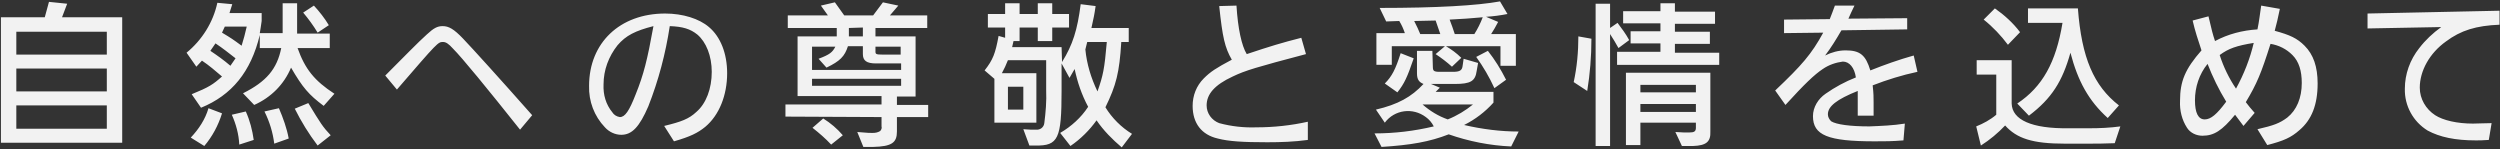 <svg xmlns="http://www.w3.org/2000/svg" xml:space="preserve" style="enable-background:new 0 0 536 32" viewBox="0 0 536 32"><rect x="0" y="0" width="536" height="32" fill="#333333" stroke="none"/><path d="M.2 30.6h26V3.7H13.3L14.4.8 10.5.4l-.9 3.3H.2v26.9zM22.9 6.8v4.9H3.5V6.8h19.4zm0 7.9v4.9H3.5v-4.9h19.4zm0 7.9v5H3.5v-5h19.4zm26.8 2c.9 2 1.5 4.2 1.6 6.4l3.1-1c-.3-2.1-.8-4.1-1.7-6.1l-3 .7zm13.5-1.3c1.4 2.8 3 5.4 4.9 7.9l2.8-2.2c-1.7-1.8-2.2-2.6-4.8-6.9l-2.9 1.2zm-6.5.6c1.1 2.2 1.8 4.5 2.1 6.9l3.1-1.1c-.4-2.2-1.2-4.4-2.1-6.5l-3.1.7zm7-23.2h-3.1v6.4h-4.9c.2-1.1.2-1.3.4-2.6V2.8h-6.9l.6-1.9-3.2-.3c-.9 4.2-3.3 8-6.6 10.7l2.1 3 1.2-1.3c1.5 1 2.9 2.2 4.3 3.4-1.9 1.7-2.8 2.3-6.5 3.8l2 2.9c6.6-2.7 10.7-7.7 12.6-15.6v2.8h4.6c-.9 4.5-3.2 7.2-8.2 9.7l2.4 2.5c3.6-1.6 6.4-4.4 7.9-8 2.5 4.3 3.8 5.8 7 8.2l2.3-2.6c-4.3-2.8-6.3-5.3-7.9-9.8h6.9V7.2h-7V.7zM49.4 14.1c-1.4-1.2-2.8-2.2-4.3-3.2l1.1-1.6c1.5 1 2.9 2.1 4.3 3.2l-1.1 1.6zm-1.2-8.4h4.7c-.3 1.4-.7 2.8-1.1 4.1-1.9-1.4-2.2-1.6-4.2-2.8l.6-1.3zm-3.5 17.5c-.7 2.4-2.1 4.5-3.8 6.3l2.9 1.8c1.7-2 3-4.4 3.8-7l-2.9-1.1zM70.5 5.4c-.9-1.5-2-2.9-3.2-4.2L65 2.7C66.1 4 67.2 5.5 68.1 7l2.4-1.6zm14.6 13.8C93.9 9 93.9 9 95 9c.6 0 1.2.4 2.1 1.4 2 2 7.4 8.6 14.4 17.4l2.6-3.1c-6.9-7.8-12.7-14.2-14.8-16.4-2-2.1-3.1-2.7-4.4-2.7-1.1 0-1.9.4-3.4 1.8-1.8 1.6-5.1 5-8.9 8.8l2.5 3zm59.4 11.1c3.5-1 5.1-1.8 6.7-3.1 3-2.5 4.7-6.8 4.7-11.5 0-4.2-1.4-7.8-3.9-9.9-2.1-1.8-5.6-2.9-9.4-2.9-9.7 0-16.3 6.3-16.3 15.5-.1 3.3 1.1 6.5 3.4 8.9.9 1 2.2 1.6 3.5 1.6 2.3 0 3.9-1.7 5.8-6.1 2.2-5.6 3.7-11.3 4.6-17.2 2.8.1 4.4.6 5.9 1.8 1.9 1.6 3.1 4.6 3.1 8 0 3.6-1.2 6.8-3.3 8.6-1.6 1.5-3.2 2.1-6.9 3l2.1 3.3zm-4.4-24.7c-1.3 7.2-2.1 10.4-3.8 14.6-1.4 3.6-2.3 4.9-3.4 4.9-.7-.1-1.3-.5-1.6-1-1.4-1.7-2-3.8-1.9-6 0-3.1 1.1-6 3-8.4 1.8-2.1 3.8-3.1 7.7-4.1zM189 25.1v2c.1.3 0 .7-.3 1-.5.3-1 .4-1.6.4-.5 0-1.2 0-2-.1l-1.3-.1 1.3 3.2h2.1c4-.1 5.1-.9 5.1-3.3v-3.1h6.7v-2.6h-6.7v-1.8h4V7.8h-8.6V6h11.1V3.3h-8l1.8-2.1-3.3-.7-2.1 2.8H181l-2-2.8-3 .7 1.5 2.1h-8.6V6h10.5v1.8H171v12.8h18v1.8h-20.6V25l20.6.1zm-11.8-10.6c2.9-1.4 3.9-2.4 4.6-4.6h3.2v1.7c0 1.4.8 2 2.8 2h5.4V15h-19.1v-5h5c-.6 1.2-1.2 1.7-3.6 2.6l1.7 1.9zm-3.1 2.4h19.1v1.5h-19.1v-1.5zm10.9-11v1.9h-3V6l3-.1zm2.7 4.1h5.4v1.7h-4c-1.2 0-1.4-.1-1.4-.6V10zm-13.5 17.4c1.4 1.1 2.8 2.3 4 3.6l2.5-2c-1.2-1.4-2.6-2.6-4.2-3.6l-2.3 2zm53.4-17.3H217l.3-1.3h1.3V5.9h3.9v2.9h3.1V5.9h3.6V3h-3.6V.7h-3.1V3h-3.9V.7h-3.1V3h-3.7v2.9h3.7v2.2l-1.4-.4c-.7 3.8-1.2 5.1-3 7.4l2.1 1.8v9.4h9V15.7h-7.4c.5-.9.9-1.8 1.3-2.8h8.2v6.4c.1 2.4-.1 4.8-.4 7.1-.1.9-.9 1.5-1.8 1.4H221l-1.6-.1 1.3 3.5h1.3c4.9.1 5.6-1.5 5.6-11.7v-5.9l1.7 3.1 1.1-1.9c.6 2.8 1.5 5.5 2.9 8.1-1.5 2.3-3.6 4.2-6 5.6l2.2 2.8c2.2-1.5 4.1-3.4 5.6-5.5 1.5 2.2 3.4 4.1 5.4 5.8l2.2-2.9c-2.3-1.4-4.3-3.4-5.7-5.7 2.3-4.7 3-7.4 3.4-14h1.6V6h-8c.5-2.3.6-2.6.9-4.7l-3.2-.4c-.7 5.5-1.7 8.7-4 12.4l-.1-3.2zm5.5-1.1h4.2c-.5 5.8-.8 7.2-2 10.6-1.4-2.9-2.3-5.9-2.6-9l.4-1.6zm-17 9.6h3.3v4.9h-3.3v-4.9zm64.3 7.5c-3.6.8-7.3 1.2-11 1.2-2.7.1-5.4-.2-8-.9-1.6-.6-2.7-2.1-2.7-3.8 0-2.4 1.7-4.4 5.6-6.2 2.7-1.3 5.1-2 15.7-4.8l-1-3.5c-4.3 1.1-6.6 1.8-11.7 3.5-1.1-1.8-1.9-5.5-2.2-10.4l-3.7.1c.7 6.7 1.2 8.9 2.7 11.5-3.4 1.8-4.6 2.6-6 4-1.6 1.6-2.4 3.7-2.4 5.9 0 3.7 1.9 6.2 5.4 7 2.3.6 5.3.8 10.6.8 2.9 0 5.8-.1 8.7-.5v-3.9zm29.4-16.2-2 1.7c1.2.8 2.4 1.7 3.5 2.7l2-1.9c-1-1-2.1-1.8-3.3-2.5h11.7v4.2h3.3V7.3h-5.3c.7-1.1.8-1.3 1.5-2.6l-2.6-1.1c1.6-.1 3.1-.3 4.6-.6L321.6.3c-4.9.9-13.6 1.4-25.8 1.4l1.4 2.9 2.8-.1c.5.8.9 1.7 1.2 2.6h-6.1v6.8h3.3v-4h11.4zm-5.3-2.6c-.5-1.2-.6-1.4-1.3-2.8l4.6-.1c.5 1.5.6 1.7 1 2.9h-4.3zm7.4 0c-.5-1.4-.5-1.6-1.1-3.1 3.4-.2 3.9-.2 7.1-.5-.5 1.3-1.1 2.5-1.8 3.6h-4.2zm4.6 4.9c1.5 2.1 2.8 4.3 3.9 6.7l2.5-1.8c-1.1-2.2-2.4-4.3-3.9-6.2l-2.5 1.3zm-9.4-1.3h-3.3v4.8c0 1.3.4 1.9 1.4 2.3-2.6 2.8-5.5 4.4-10.2 5.5l1.9 2.8c2.1-2.8 6-3.3 8.8-1.2.7.5 1.3 1.2 1.7 2-4.2 1-8.4 1.5-12.7 1.5l1.5 2.9c6.3-.4 10.3-1.1 14.4-2.7 4.3 1.5 8.8 2.4 13.4 2.6l1.6-3.2c-3.9 0-7.8-.5-11.7-1.4 2.4-1.2 4.5-2.8 6.3-4.8v-2.3h-12.4l.9-.9-1.9-.8h5.1c3.4 0 4.4-.6 4.7-2.8l.3-1.7-3.1-.9-.2 1.4c-.1 1.1-.6 1.4-2.1 1.4h-2.8c-1.3 0-1.5-.2-1.5-1.1l-.1-3.4zm8.7 11.5c-1.6 1.3-3.4 2.4-5.4 3.2-2-.7-3.8-1.8-5.4-3.2h10.8zm-16.2-2.6c1.5-1.9 2.1-3.2 3.5-7.3l-2.8-1.1c-1.1 3.5-1.9 5-3.4 6.5l2.7 1.9zm49.7-11.2c-.7-1.3-1.6-2.5-2.5-3.7L345.2 6V.8h-3.1v30.5h3.1v-24c.9 1.4 1 1.6 1.8 3l2.3-1.7zm-2.6 5.3h21.9v-2.6h-9.5V9.4h7.5V6.8h-7.5V5.1h8.6V2.5h-8.6V.7H356v1.7h-8V5h8v1.7h-6.4v2.6h6.4v1.8h-9.3v2.8zm-8.3-6.1c0 3.3-.3 6.6-1 9.8l2.9 1.9c.6-3.7.9-7.4.9-11.2l-2.8-.5zm22.2 23.5h2.4c2.8-.1 3.8-.9 3.7-3.1V15.6h-18.1v15.5h3.1v-4.8h11.9v1.1c0 .8-.4 1-1.4 1H361l-1.8-.1 1.4 3zm-8.9-13.1h11.9v1.6h-11.9v-1.6zm0 4.1h11.9V24h-11.9v-1.7zM396.3 4c.5-1.1.6-1.4 1.3-2.8h-4.2c-.5 1.4-.6 1.6-1.1 2.9l-9.8.1v2.9l8.4-.1c-2.5 4.6-4.6 7-10.3 12.4l2.2 3.1c4.1-4.5 6.2-6.5 8-7.7 1.3-.9 2.8-1.4 4.3-1.6 1.4 0 2.5 1.3 2.8 3.4-2.3.9-4.5 2.1-6.5 3.5-1.6 1.1-2.7 2.9-2.7 4.8 0 4.1 3.2 5.4 13.2 5.4 2.3 0 3.7 0 6.2-.2l.3-3.6c-2.5.4-5.1.5-7.6.6-4.1 0-7.1-.4-8.2-1.1-.4-.4-.7-.9-.7-1.5 0-1.7 1.9-3.2 6.4-5v5.3h3.4V22c0-1.2 0-1.9-.2-3.7 3.1-1.2 6.3-2.2 9.6-2.9l-.8-3.5c-3.2.9-6.3 2-9.3 3.2-1-3.3-2.2-4.3-5.3-4.3-1.5 0-3 .4-4.4 1.1 1.3-1.7 2.4-3.5 3.5-5.4l14.1-.2V3.9l-12.6.1zM435 24.8c4.9-3.7 7.2-7.4 8.9-13.5 1.6 6.1 3.9 10.3 8 14l2.4-2.7c-5.4-4.2-8-10.2-8.8-20.8h-10.7v3.1h7.4c-1.4 8.5-4.3 13.7-9.7 17.3l2.5 2.6zm-9.7-20.6c2 1.6 3.7 3.4 5.2 5.4l2.6-2.7c-1.5-2-3.4-3.7-5.4-5.1l-2.4 2.4zm6 8.7h-7.5V16h4.2v8.6c-1.3 1.1-2.8 1.9-4.3 2.5l1 4.1c1.9-1.2 3.7-2.7 5.2-4.3 2.5 2.8 5.9 3.9 12.8 3.9h4.7c2.3 0 3.3 0 6-.1l1.2-3.6c-2.2.3-4.4.4-6.7.4h-4.4c-7.9.1-12.1-1.8-12.2-5.3v-9.3zm38.8-8.5c.5 2.2 1.2 4.3 1.9 6.4-3.5 4-4.6 6.6-4.6 10.8-.1 2.1.4 4.1 1.5 5.8.7 1.1 2 1.7 3.3 1.7 2.5 0 4.2-1.1 7-4.5L481 27l2.4-2.8c-1-1.1-1.1-1.3-1.9-2.3 2.4-4 3.3-6.2 5.3-12.5 1.8.3 3.4 1.1 4.7 2.4 1.4 1.4 2 3.4 2 6 0 3.2-1.1 5.8-3.1 7.4-1.6 1.2-2.9 1.7-6.4 2.5l2.1 3.4c3.5-.9 5.1-1.6 6.9-3.2 2.6-2.2 3.9-5.4 3.9-10 0-3.6-.9-6.2-2.8-8.1-1.6-1.6-3.1-2.3-6.4-3.2.5-1.9.6-2.3 1.1-4.7l-4-.7c-.4 2.7-.4 3.1-.8 5.1-3.2.2-6.3 1-9.1 2.5-.5-1.5-.7-2.3-1.4-5.3l-3.4.9zm13.1 4.8c-.8 3.4-2.1 6.7-3.8 9.8-1.5-2.2-2.7-4.7-3.5-7.2 1.9-1.4 3.6-2 7.3-2.6zm-5.9 12.6c-2 2.7-3.3 3.8-4.6 3.8-1.4 0-2.1-1.4-2.1-4.1 0-2.8.9-5.6 2.7-7.8 1.1 2.8 2.4 5.5 4 8.1zm30.3-18.9v3.2l15.8-.3c-1.8 1.3-3.4 2.8-4.7 4.5-2 2.5-3.1 5.6-3.1 8.7-.1 3.7 1.8 7.1 4.9 9 2.6 1.4 5.9 2.1 10.3 2.1.6 0 1.6 0 2.8-.1l.6-3.6c-1.5 0-2.9.1-4 .1-3.4 0-6.4-.7-8.1-1.8-2-1.3-3.3-3.5-3.3-5.9 0-3.6 2.1-7.4 5.6-9.9 3.2-2.4 6.5-3.4 11.5-3.6v-3l-28.3.6z" style="fill-rule:evenodd;clip-rule:evenodd;fill:#f2f2f2"/></svg>
